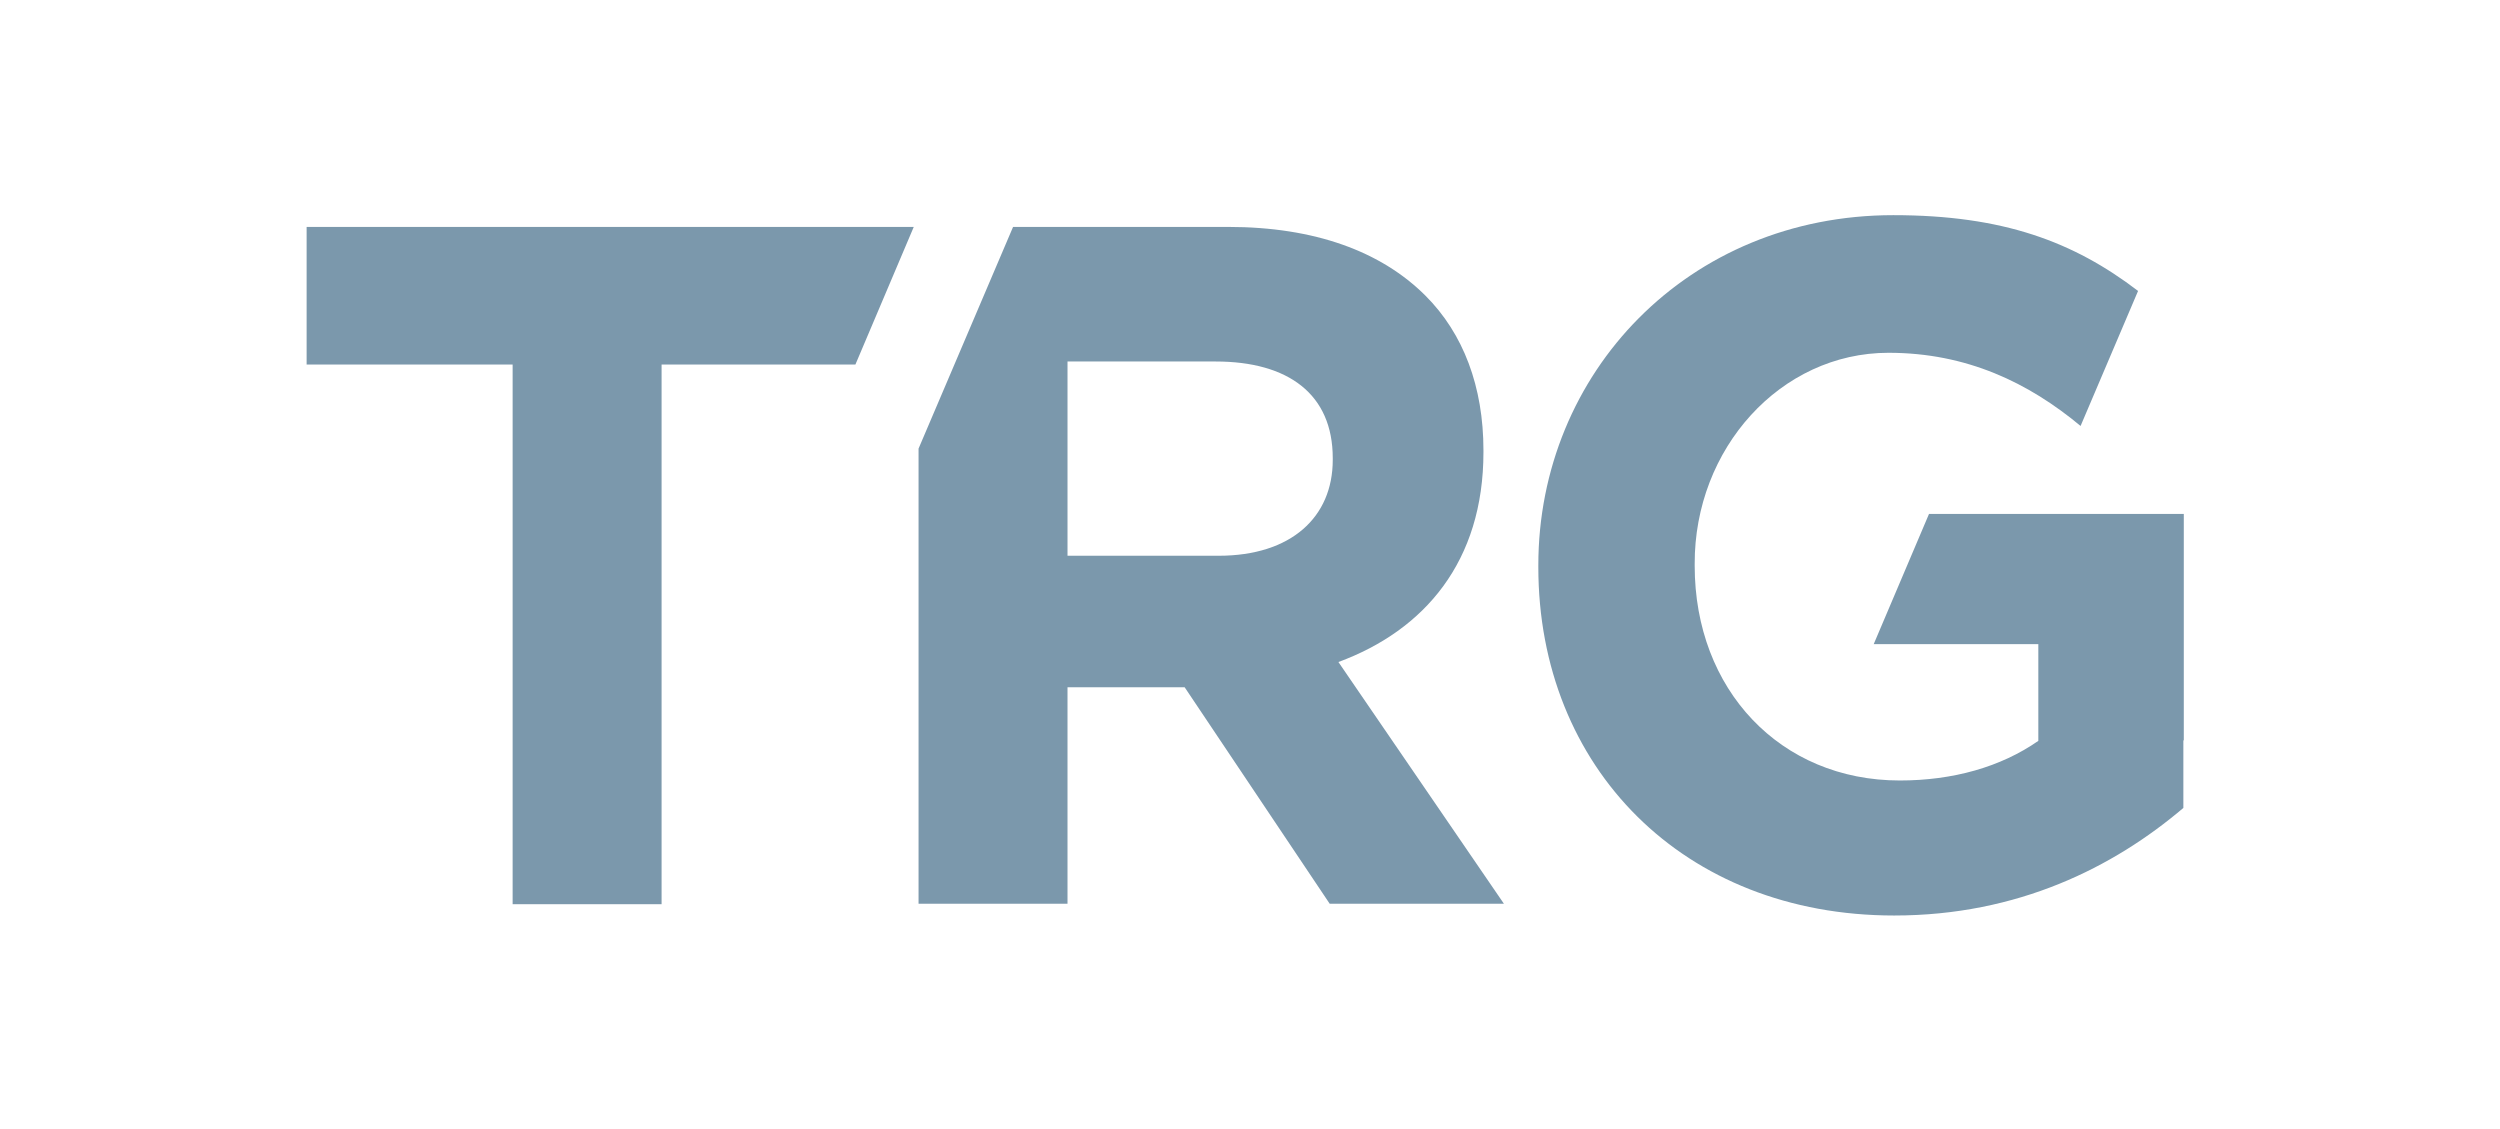 <?xml version="1.0" encoding="utf-8"?>
<!-- Generator: Adobe Illustrator 27.5.0, SVG Export Plug-In . SVG Version: 6.00 Build 0)  -->
<svg version="1.1" id="Layer_1" xmlns="http://www.w3.org/2000/svg" xmlns:xlink="http://www.w3.org/1999/xlink" x="0px" y="0px"
	 viewBox="0 0 574 259.2" style="enable-background:new 0 0 574 259.2;" xml:space="preserve">
<style type="text/css">
	.st0{fill:#7B98AC;}
</style>
<g>
	<path class="st0" d="M232.6,52.1H282c19.8,0,35.1,5.6,45.3,15.8c8.7,8.7,13.3,20.9,13.3,35.5v0.4c0,25.1-13.5,40.9-33.3,48.2
		l38,55.5h-40L272,157.8h-26.9v49.7h-34.2l0-104.5L232.6,52.1z M279.8,127.6c16.7,0,26.2-8.9,26.2-22v-0.4
		c0-14.7-10.2-22.2-26.9-22.2h-34v44.6H279.8z"/>
	<polygon class="st0" points="70.4,83.7 117.7,83.7 117.7,207.6 151.9,207.6 151.9,83.7 196.4,83.7 209.8,52.1 70.4,52.1 	"/>
	<path class="st0" d="M501.4,118h-5.5h-27.1h-25.9l-12.7,29.9h37.8v22.2c-8.6,6-19.6,9.1-31.8,9.1c-27.5,0-47.1-20.9-47.1-49.3v-0.4
		C389,103,408.8,81,433.6,81c18,0,32.2,6.9,44.1,16.8l13.2-31c-14.8-11.3-31-17.4-56.2-17.4c-47.1,0-81.5,36.2-81.5,80.4v0.4
		c0,46,33.3,80,81.7,80c28.4,0,50.4-11.1,66.4-24.7v-15.5h0.1V118z"/>
</g>
</svg>
